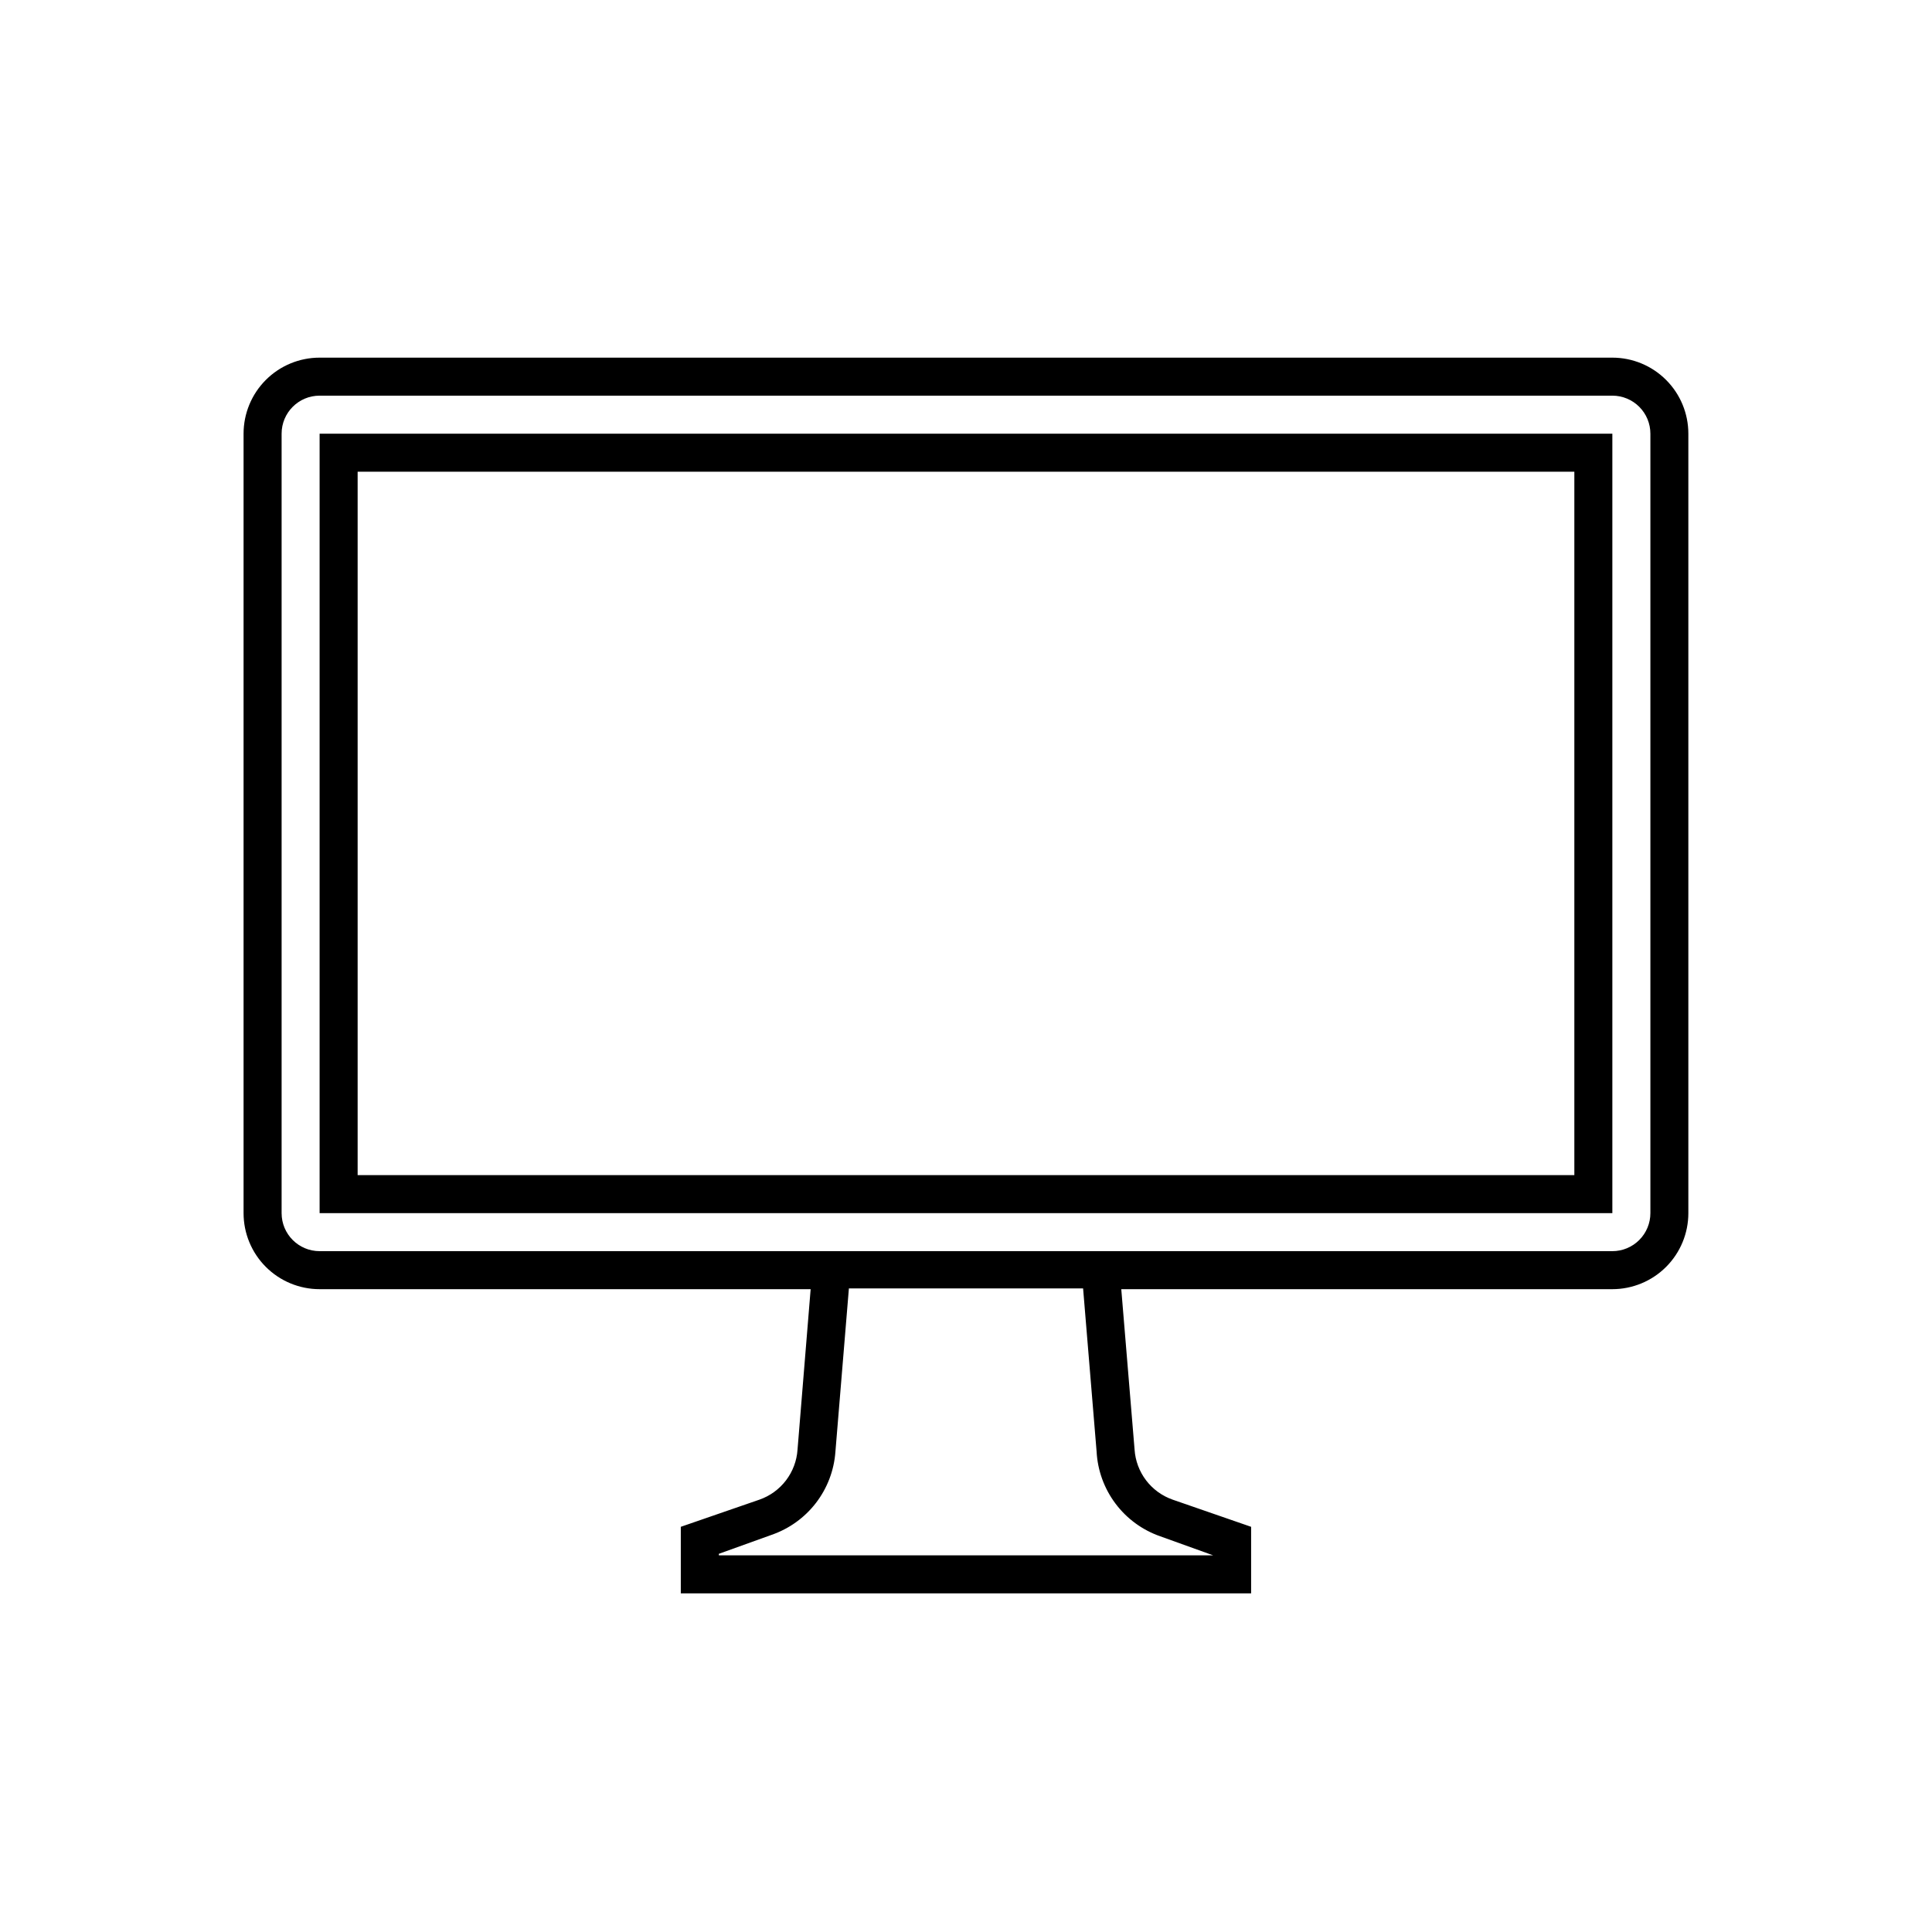 <?xml version="1.0" encoding="UTF-8"?>
<!-- Uploaded to: SVG Repo, www.svgrepo.com, Generator: SVG Repo Mixer Tools -->
<svg fill="#000000" width="800px" height="800px" version="1.1" viewBox="144 144 512 512" xmlns="http://www.w3.org/2000/svg">
 <path d="m571.29 238.78h-342.59c-5.344 0-10.469 2.121-14.25 5.902-3.777 3.777-5.902 8.902-5.902 14.25v206.56c0 5.348 2.125 10.473 5.902 14.25 3.781 3.781 8.906 5.902 14.25 5.902h130.13l-3.477 42.523c-0.195 2.953-1.258 5.781-3.047 8.137-1.793 2.356-4.234 4.133-7.027 5.113l-20.859 7.203v17.633h151.14v-17.633l-20.809-7.203c-2.793-0.98-5.234-2.758-7.027-5.113-1.789-2.356-2.852-5.184-3.047-8.137l-3.527-42.523h130.13c5.344 0 10.473-2.121 14.25-5.902 3.781-3.777 5.902-8.902 5.902-14.25v-206.56c0-5.348-2.121-10.473-5.902-14.25-3.777-3.781-8.906-5.902-14.25-5.902zm-119.8 312.36 14.008 5.039h-130.99v-0.402l14.008-5.039h-0.004c4.652-1.613 8.73-4.551 11.73-8.453 3-3.906 4.789-8.602 5.148-13.512l3.578-43.328h62.066l3.578 43.227c0.262 4.996 2.008 9.805 5.016 13.809 3.004 4 7.137 7.016 11.863 8.66zm129.88-85.648c0 2.676-1.062 5.238-2.953 7.125-1.891 1.891-4.453 2.953-7.125 2.953h-342.59c-5.566 0-10.074-4.512-10.074-10.078v-206.56c0-5.566 4.508-10.078 10.074-10.078h342.59c2.672 0 5.234 1.062 7.125 2.953 1.891 1.887 2.953 4.449 2.953 7.125zm-352.67 0h342.59v-206.56h-342.59zm10.078-196.48h322.44v186.41h-322.44z"/>
</svg>